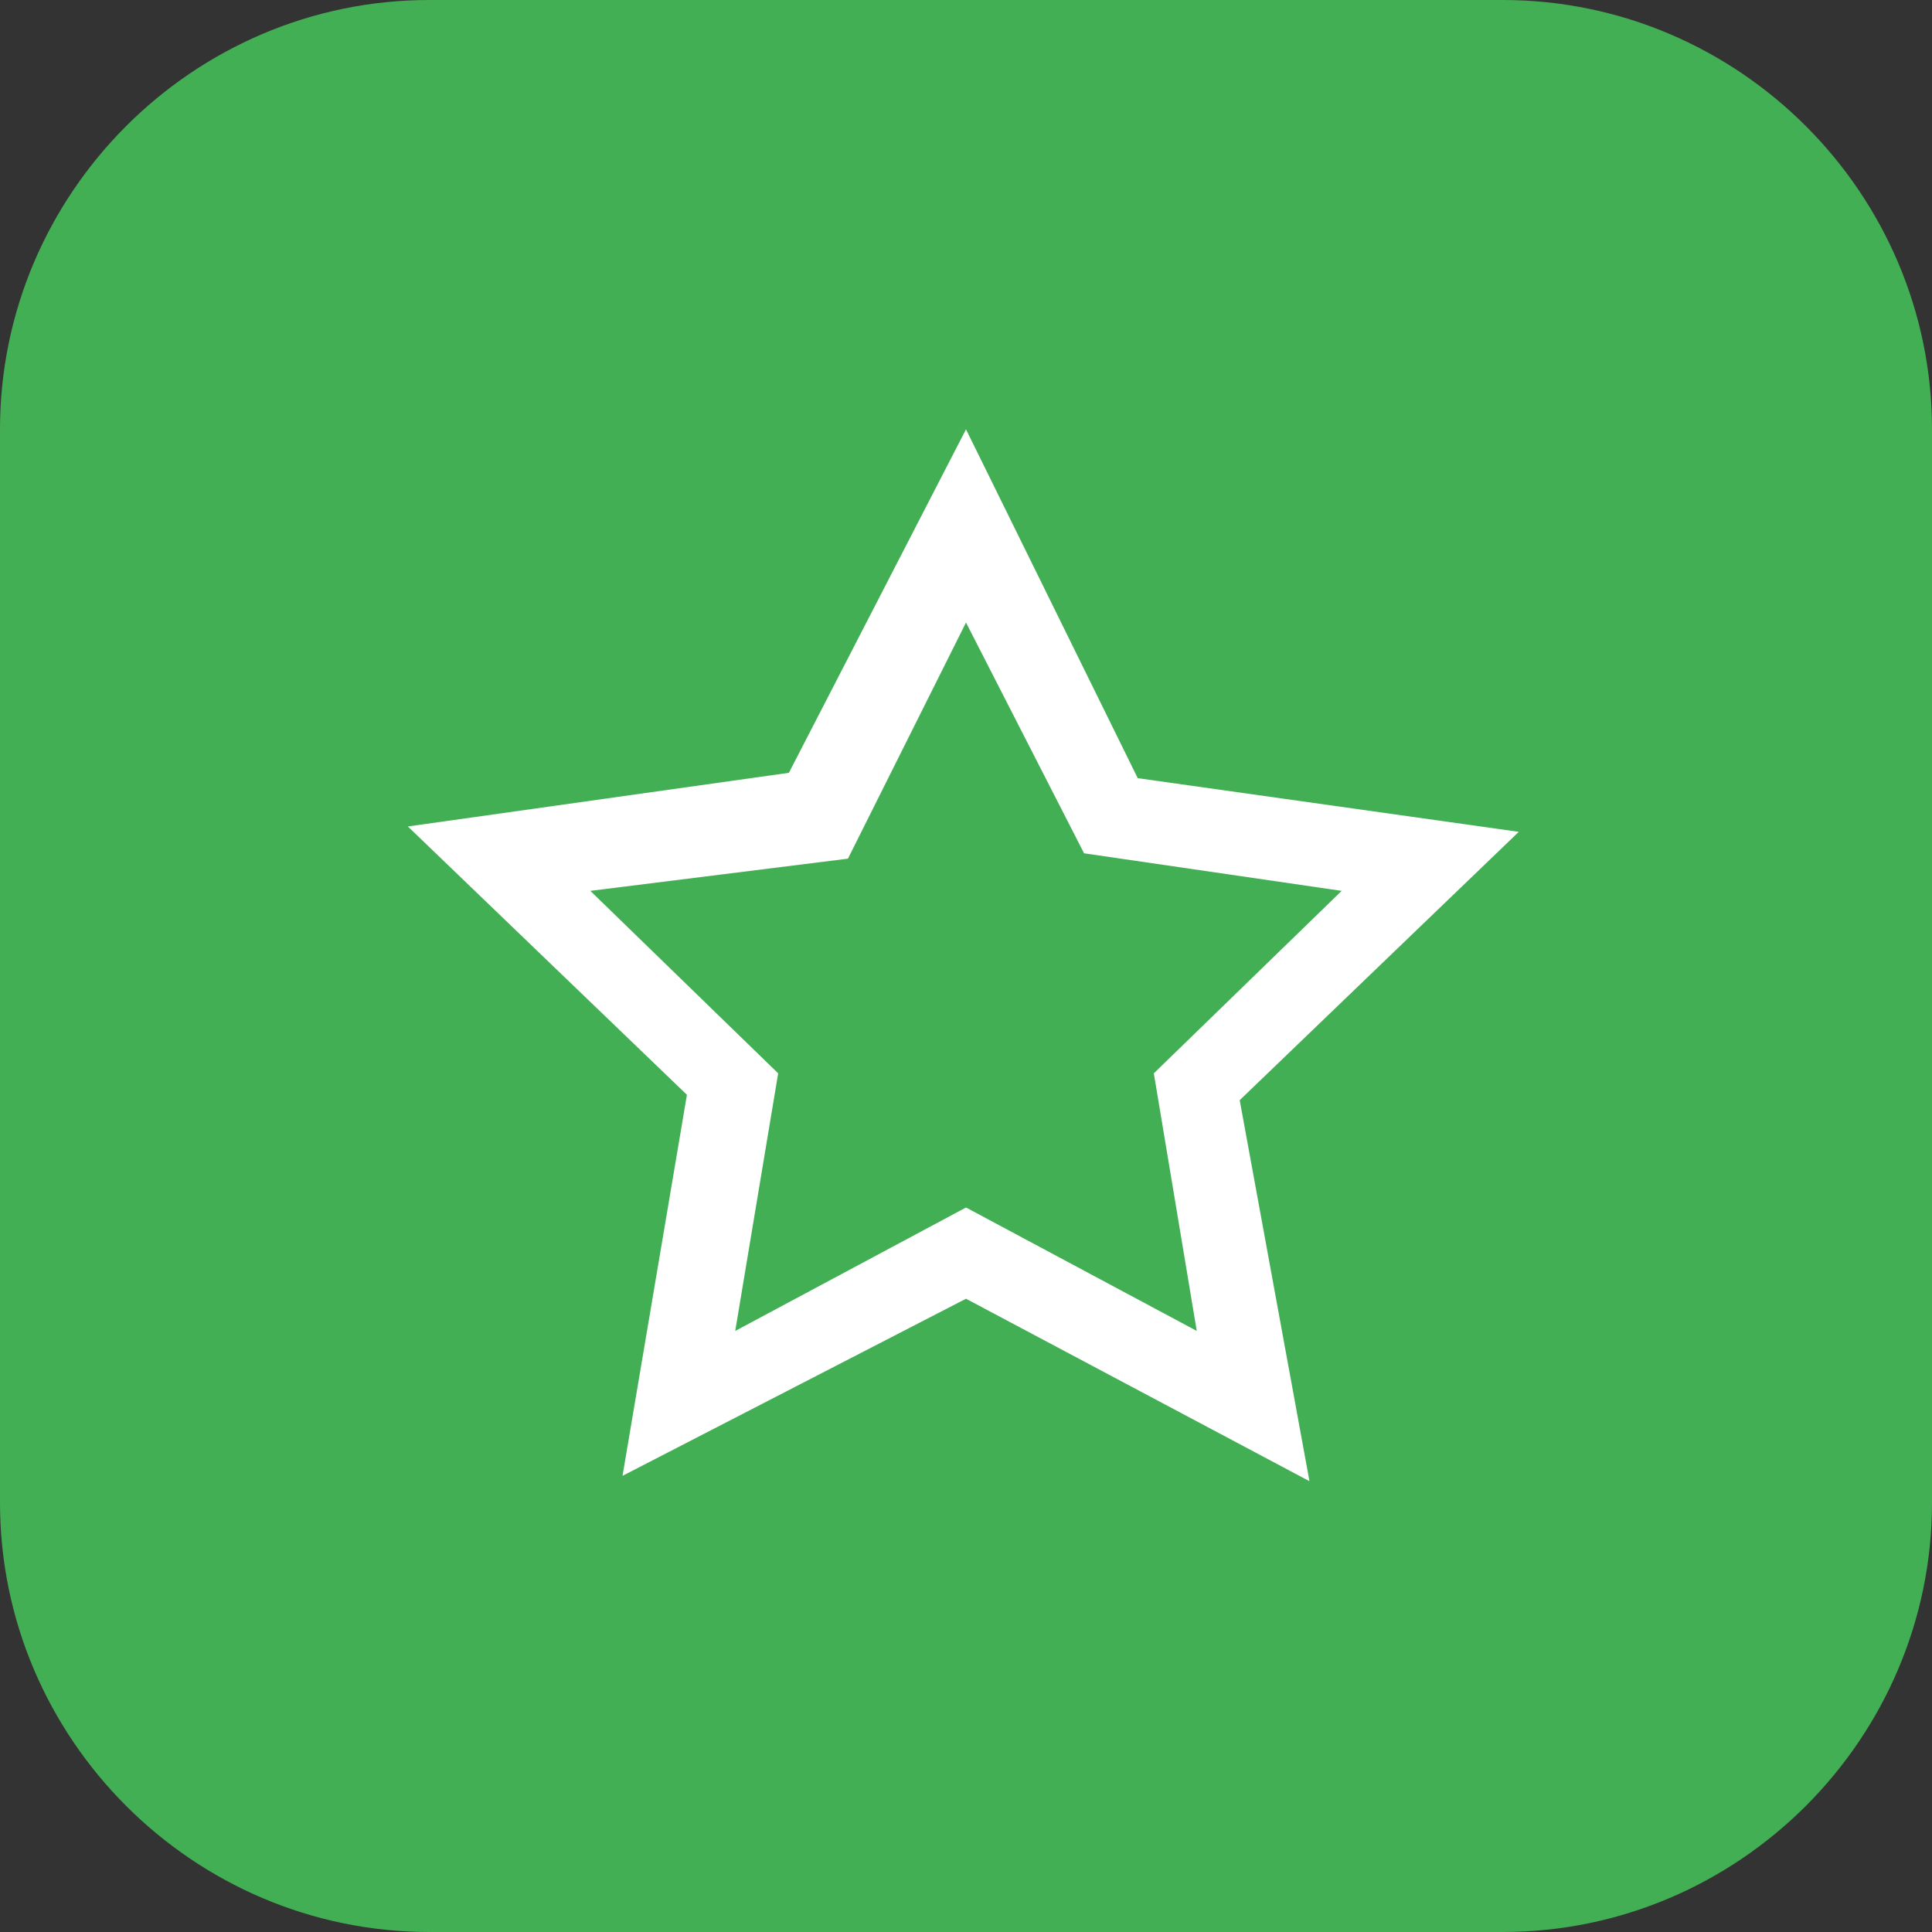 <?xml version="1.0" encoding="utf-8"?>
<!-- Generator: Adobe Illustrator 22.0.0, SVG Export Plug-In . SVG Version: 6.00 Build 0)  -->
<svg version="1.1" id="图层_1" xmlns="http://www.w3.org/2000/svg" xmlns:xlink="http://www.w3.org/1999/xlink" x="0px" y="0px"
	 viewBox="0 0 36 36" style="enable-background:new 0 0 36 36;" xml:space="preserve">
<rect x="0" y="0" width="36" height="36" fill="#333333" stroke="none"/>
<style type="text/css">
	.st0{fill:#FFFFFF;}
	.st1{fill:#9FA0A0;}
	.st2{display:none;fill:none;stroke:#999999;stroke-miterlimit:10;}
	.st3{fill:#333333;}
	.st4{fill:#D7092F;}
	.st5{fill:#221714;}
	.st6{fill:#43AF54;}
	.st7{fill:#FF1902;}
	.st8{fill:#FF813C;}
	.st9{fill:#FAB731;}
	.st10{fill:#2EA7E0;}
	.st11{fill-rule:evenodd;clip-rule:evenodd;fill:#333333;}
	.st12{fill:#469CFD;}
</style>
<g>
	<path class="st6" d="M28,36H8c-4.4,0-8-3.6-8-8V8c0-4.4,3.6-8,8-8h20c4.4,0,8,3.6,8,8v20C36,32.4,32.4,36,28,36z"/>
	<g>
		<path class="st0" d="M24.4,27.6L18,24.2l-6.4,3.3l1.2-7.1l-5.2-5l7.1-1L18,8l3.2,6.5l7.1,1l-5.2,5L24.4,27.6z M11,16.6l3.5,3.4
			l-0.8,4.8l4.3-2.3l4.3,2.3L21.5,20l3.5-3.4l-4.8-0.7L18,11.6l-2.2,4.4L11,16.6z"/>
	</g>
</g>
</svg>
